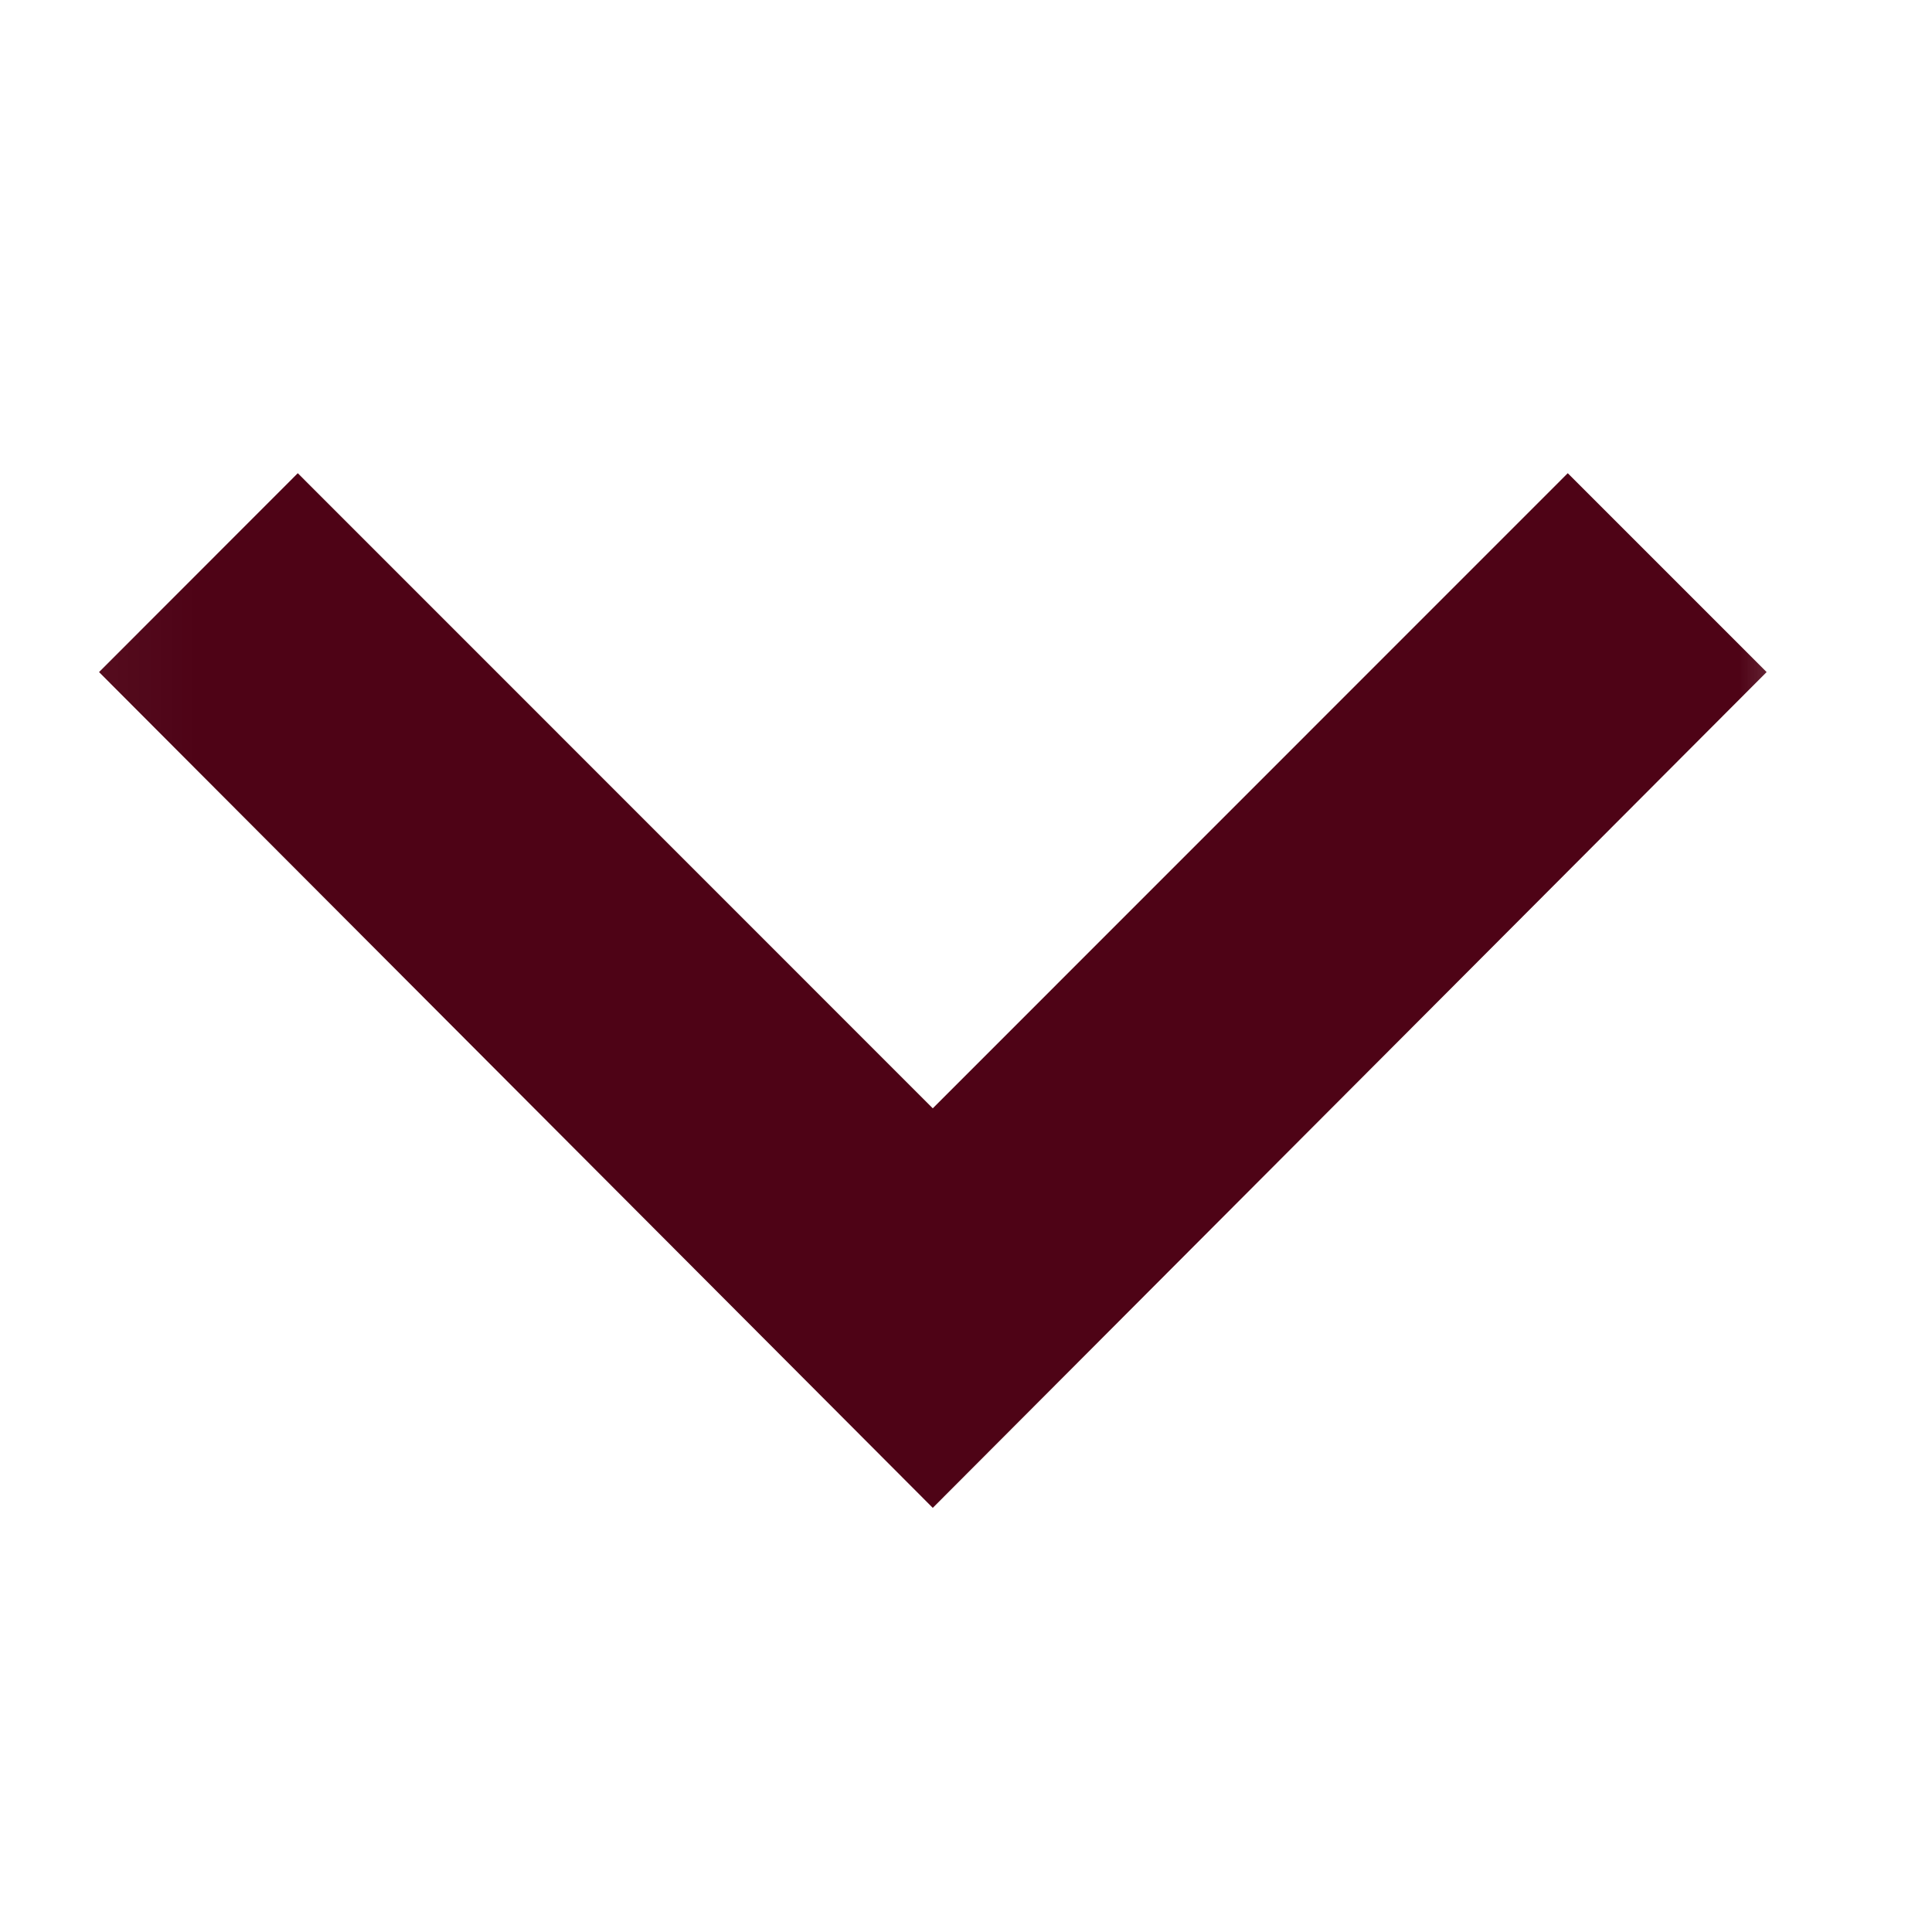 <svg xmlns="http://www.w3.org/2000/svg" fill="none" viewBox="0 0 15 15" height="15" width="15">
<g id="arrow_back_ios_new">
<mask height="15" width="15" y="0" x="0" maskUnits="userSpaceOnUse" style="mask-type:alpha" id="mask0_339_2530">
<rect fill="#D9D9D9" transform="rotate(-90 0.05 14.838)" height="14.386" width="14.386" y="14.838" x="0.05" id="Bounding box"></rect>
</mask>
<g mask="url(#mask0_339_2530)">
<path fill="#4E0316" d="M13.716 5.218L7.242 11.707L0.769 5.218L2.312 3.674L7.242 8.605L12.172 3.674L13.716 5.218Z" id="arrow_back_ios_new_2"></path>
</g>
</g>
</svg>
